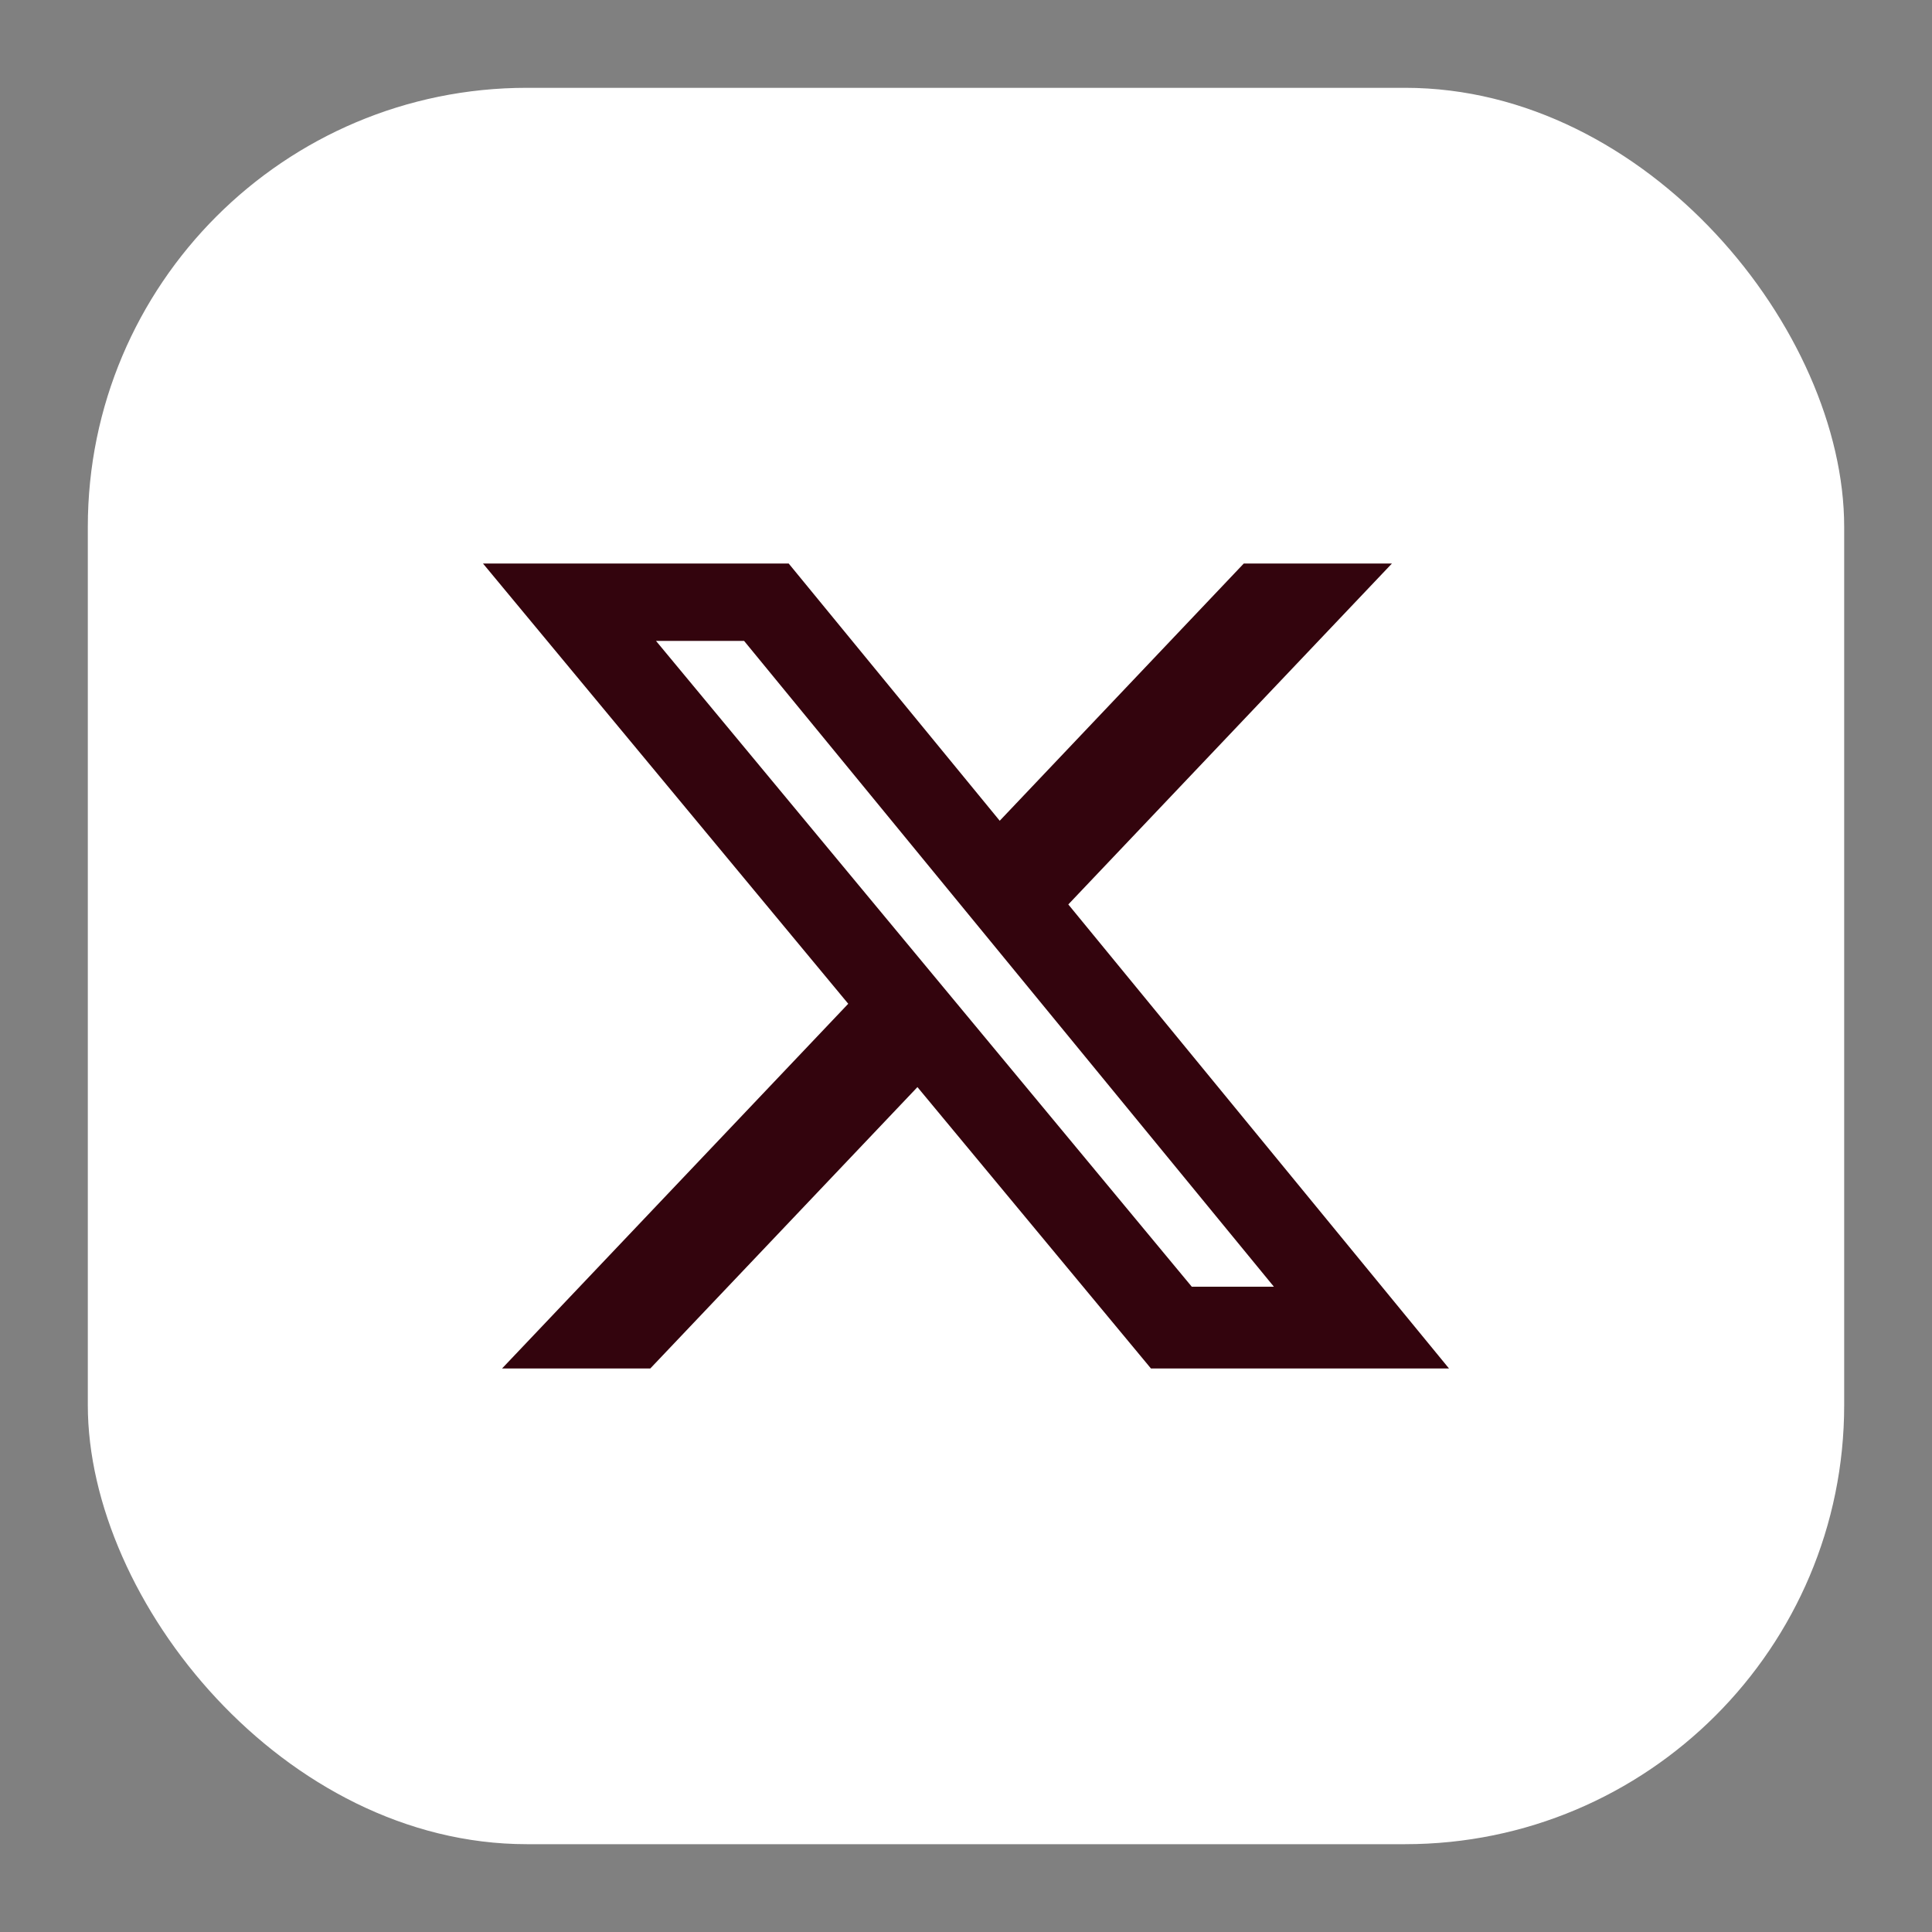 <svg width="22" height="22" viewBox="0 0 22 22" fill="none" xmlns="http://www.w3.org/2000/svg">
<rect x="0" y="0" width="22" height="22" fill="#808080" stroke="none"/>
<rect x="1" y="1" width="20" height="20" rx="5" fill="white"/>
<path d="M14.163 6.417H15.85L12.165 10.299L16.5 15.583H13.106L10.447 12.379L7.405 15.583H5.717L9.659 11.43L5.5 6.417H8.981L11.384 9.346L14.163 6.417ZM13.571 14.652H14.506L8.473 7.298H7.47L13.571 14.652Z" fill="#33040D"/>
</svg>
